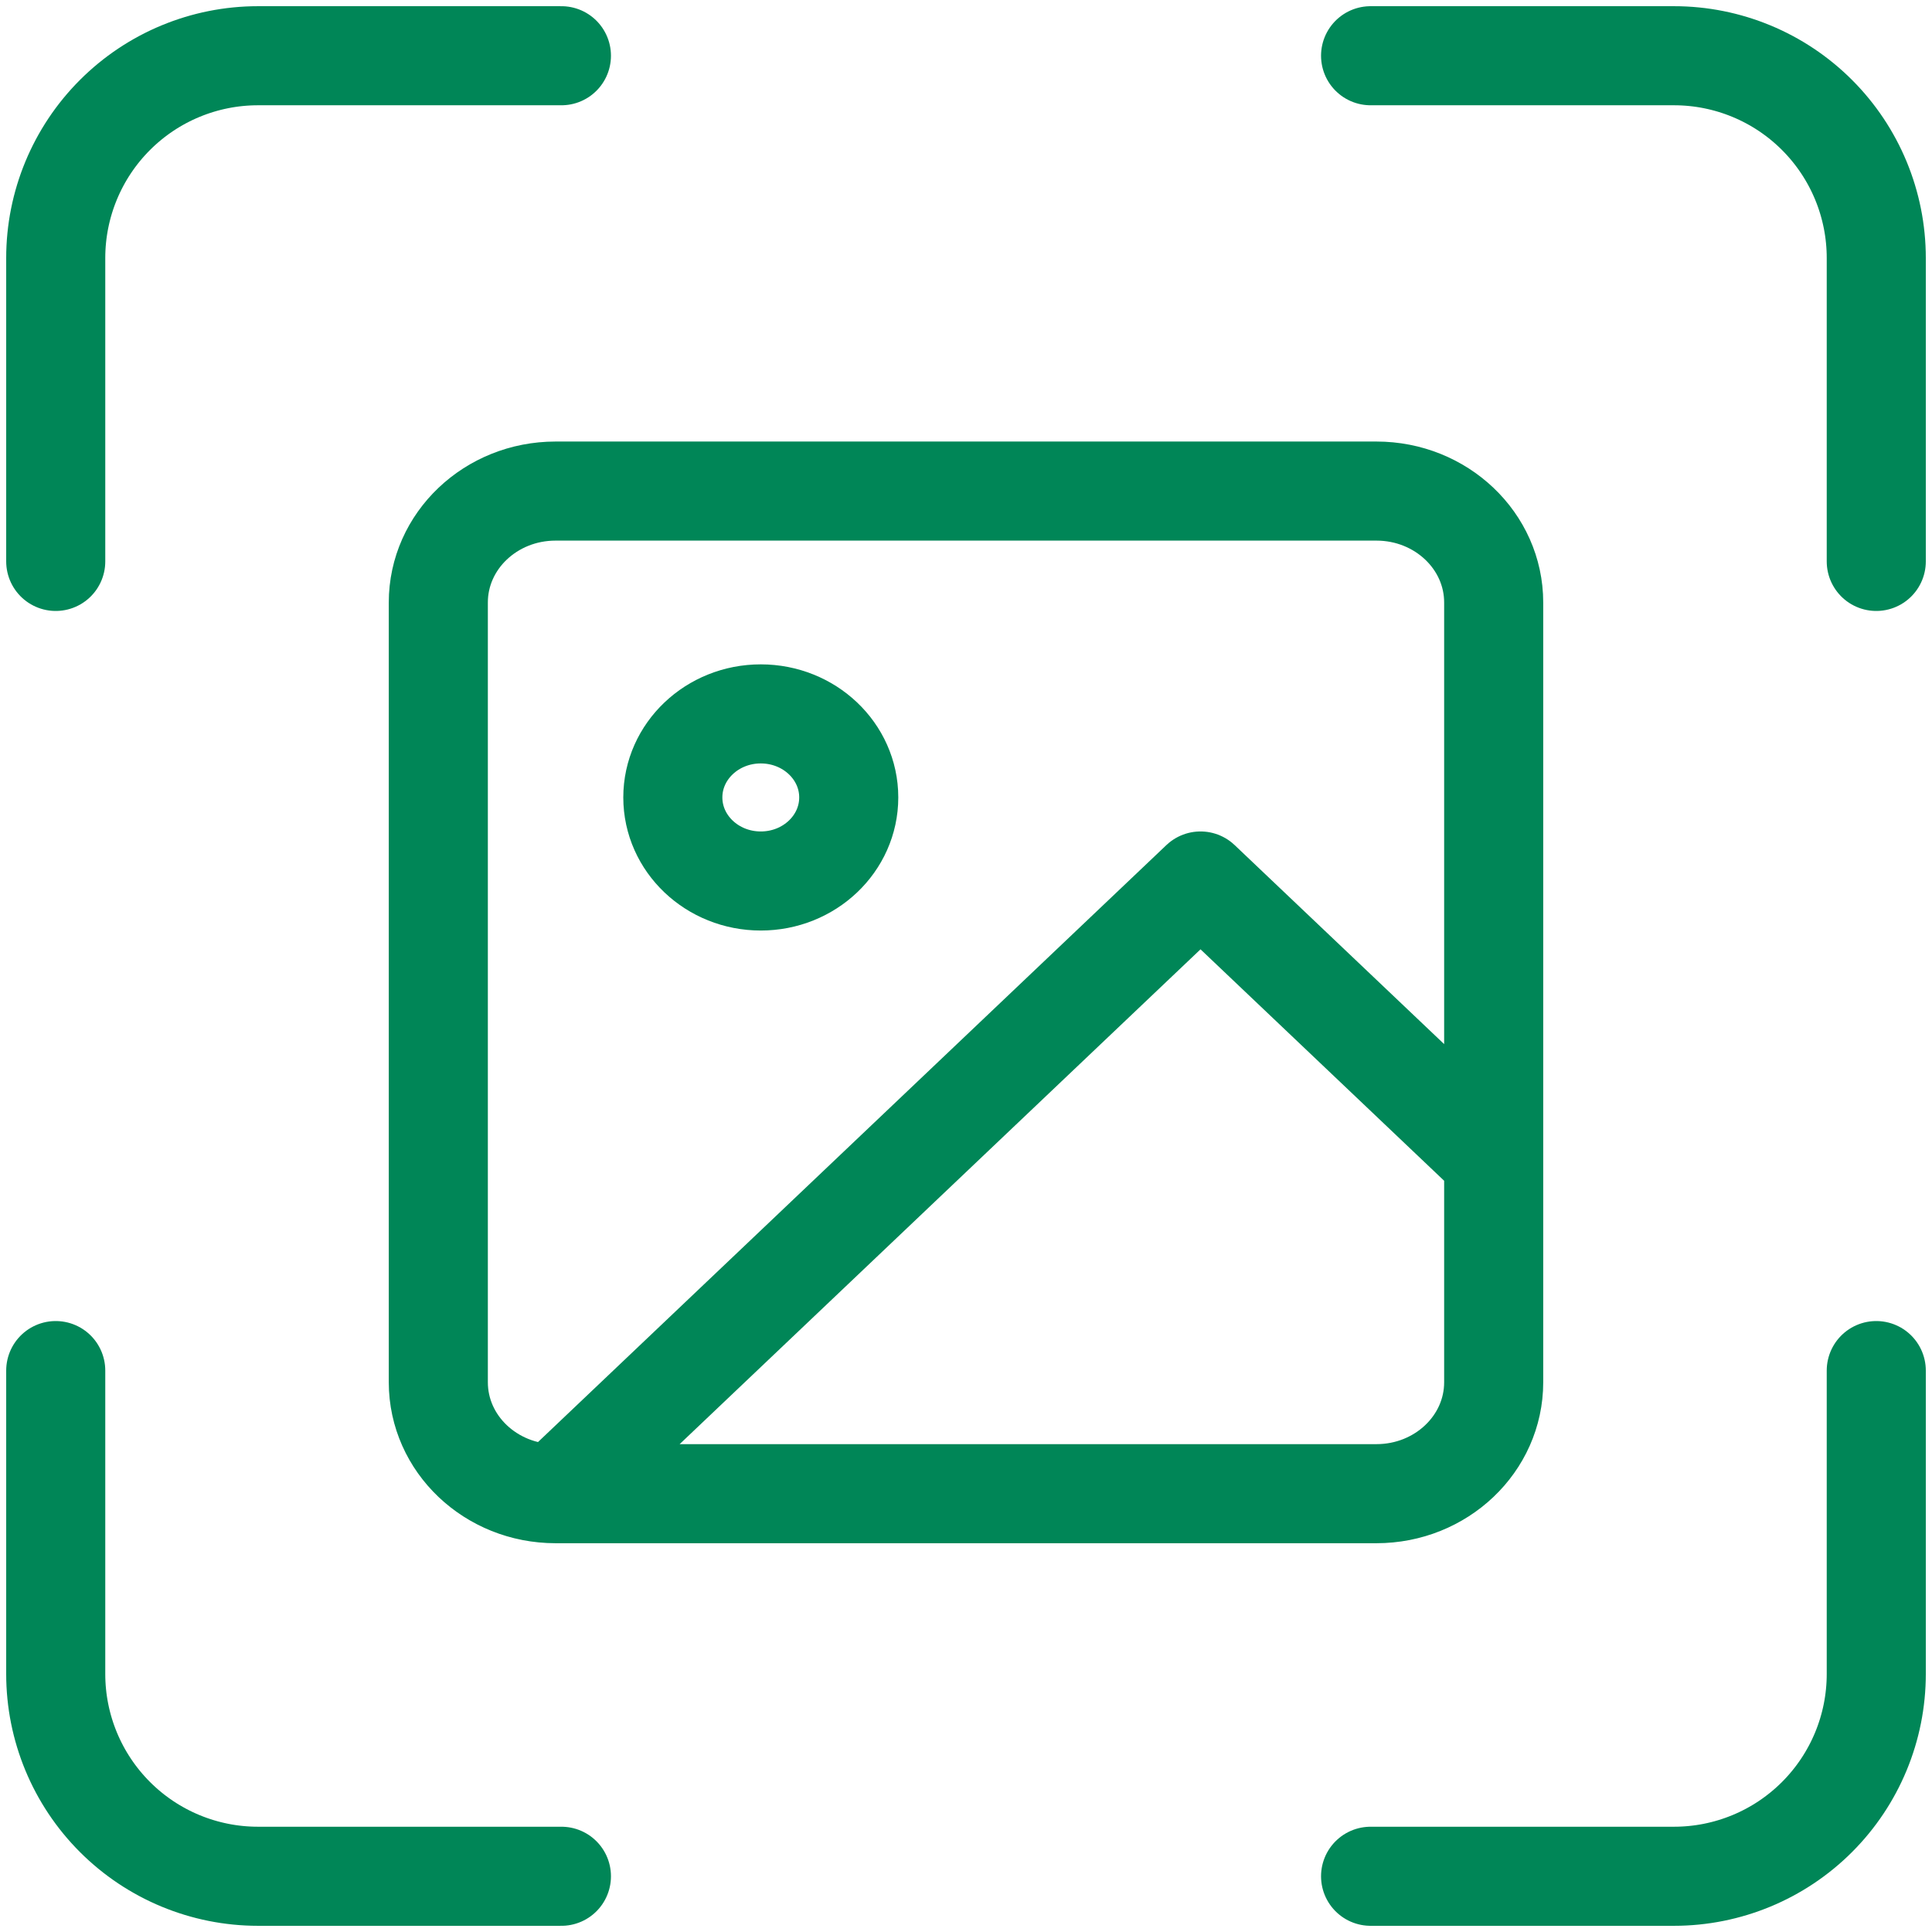 <svg width="39" height="39" viewBox="0 0 39 39" fill="none" xmlns="http://www.w3.org/2000/svg">
<path d="M11.333 1.125H5.208C4.125 1.125 3.087 1.555 2.321 2.321C1.555 3.087 1.125 4.125 1.125 5.208V11.333M37.875 11.333V5.208C37.875 4.125 37.445 3.087 36.679 2.321C35.913 1.555 34.875 1.125 33.792 1.125H27.667M27.667 37.875H33.792C34.875 37.875 35.913 37.445 36.679 36.679C37.445 35.913 37.875 34.875 37.875 33.792V27.667M1.125 27.667V33.792C1.125 34.875 1.555 35.913 2.321 36.679C3.087 37.445 4.125 37.875 5.208 37.875H11.333" stroke="#008657" stroke-width="2" stroke-linecap="round" stroke-linejoin="round"/>
<path d="M11.215 30.152H27.785C29.092 30.152 30.152 29.145 30.152 27.903V12.162C30.152 10.92 29.092 9.913 27.785 9.913H11.215C9.907 9.913 8.848 10.92 8.848 12.162V27.903C8.848 29.145 9.907 30.152 11.215 30.152ZM11.215 30.152L24.234 17.784L30.152 23.406M17.133 16.097C17.133 17.029 16.338 17.784 15.357 17.784C14.377 17.784 13.582 17.029 13.582 16.097C13.582 15.166 14.377 14.411 15.357 14.411C16.338 14.411 17.133 15.166 17.133 16.097Z" stroke="#008657" stroke-width="2" stroke-linecap="round" stroke-linejoin="round"/>
</svg>
